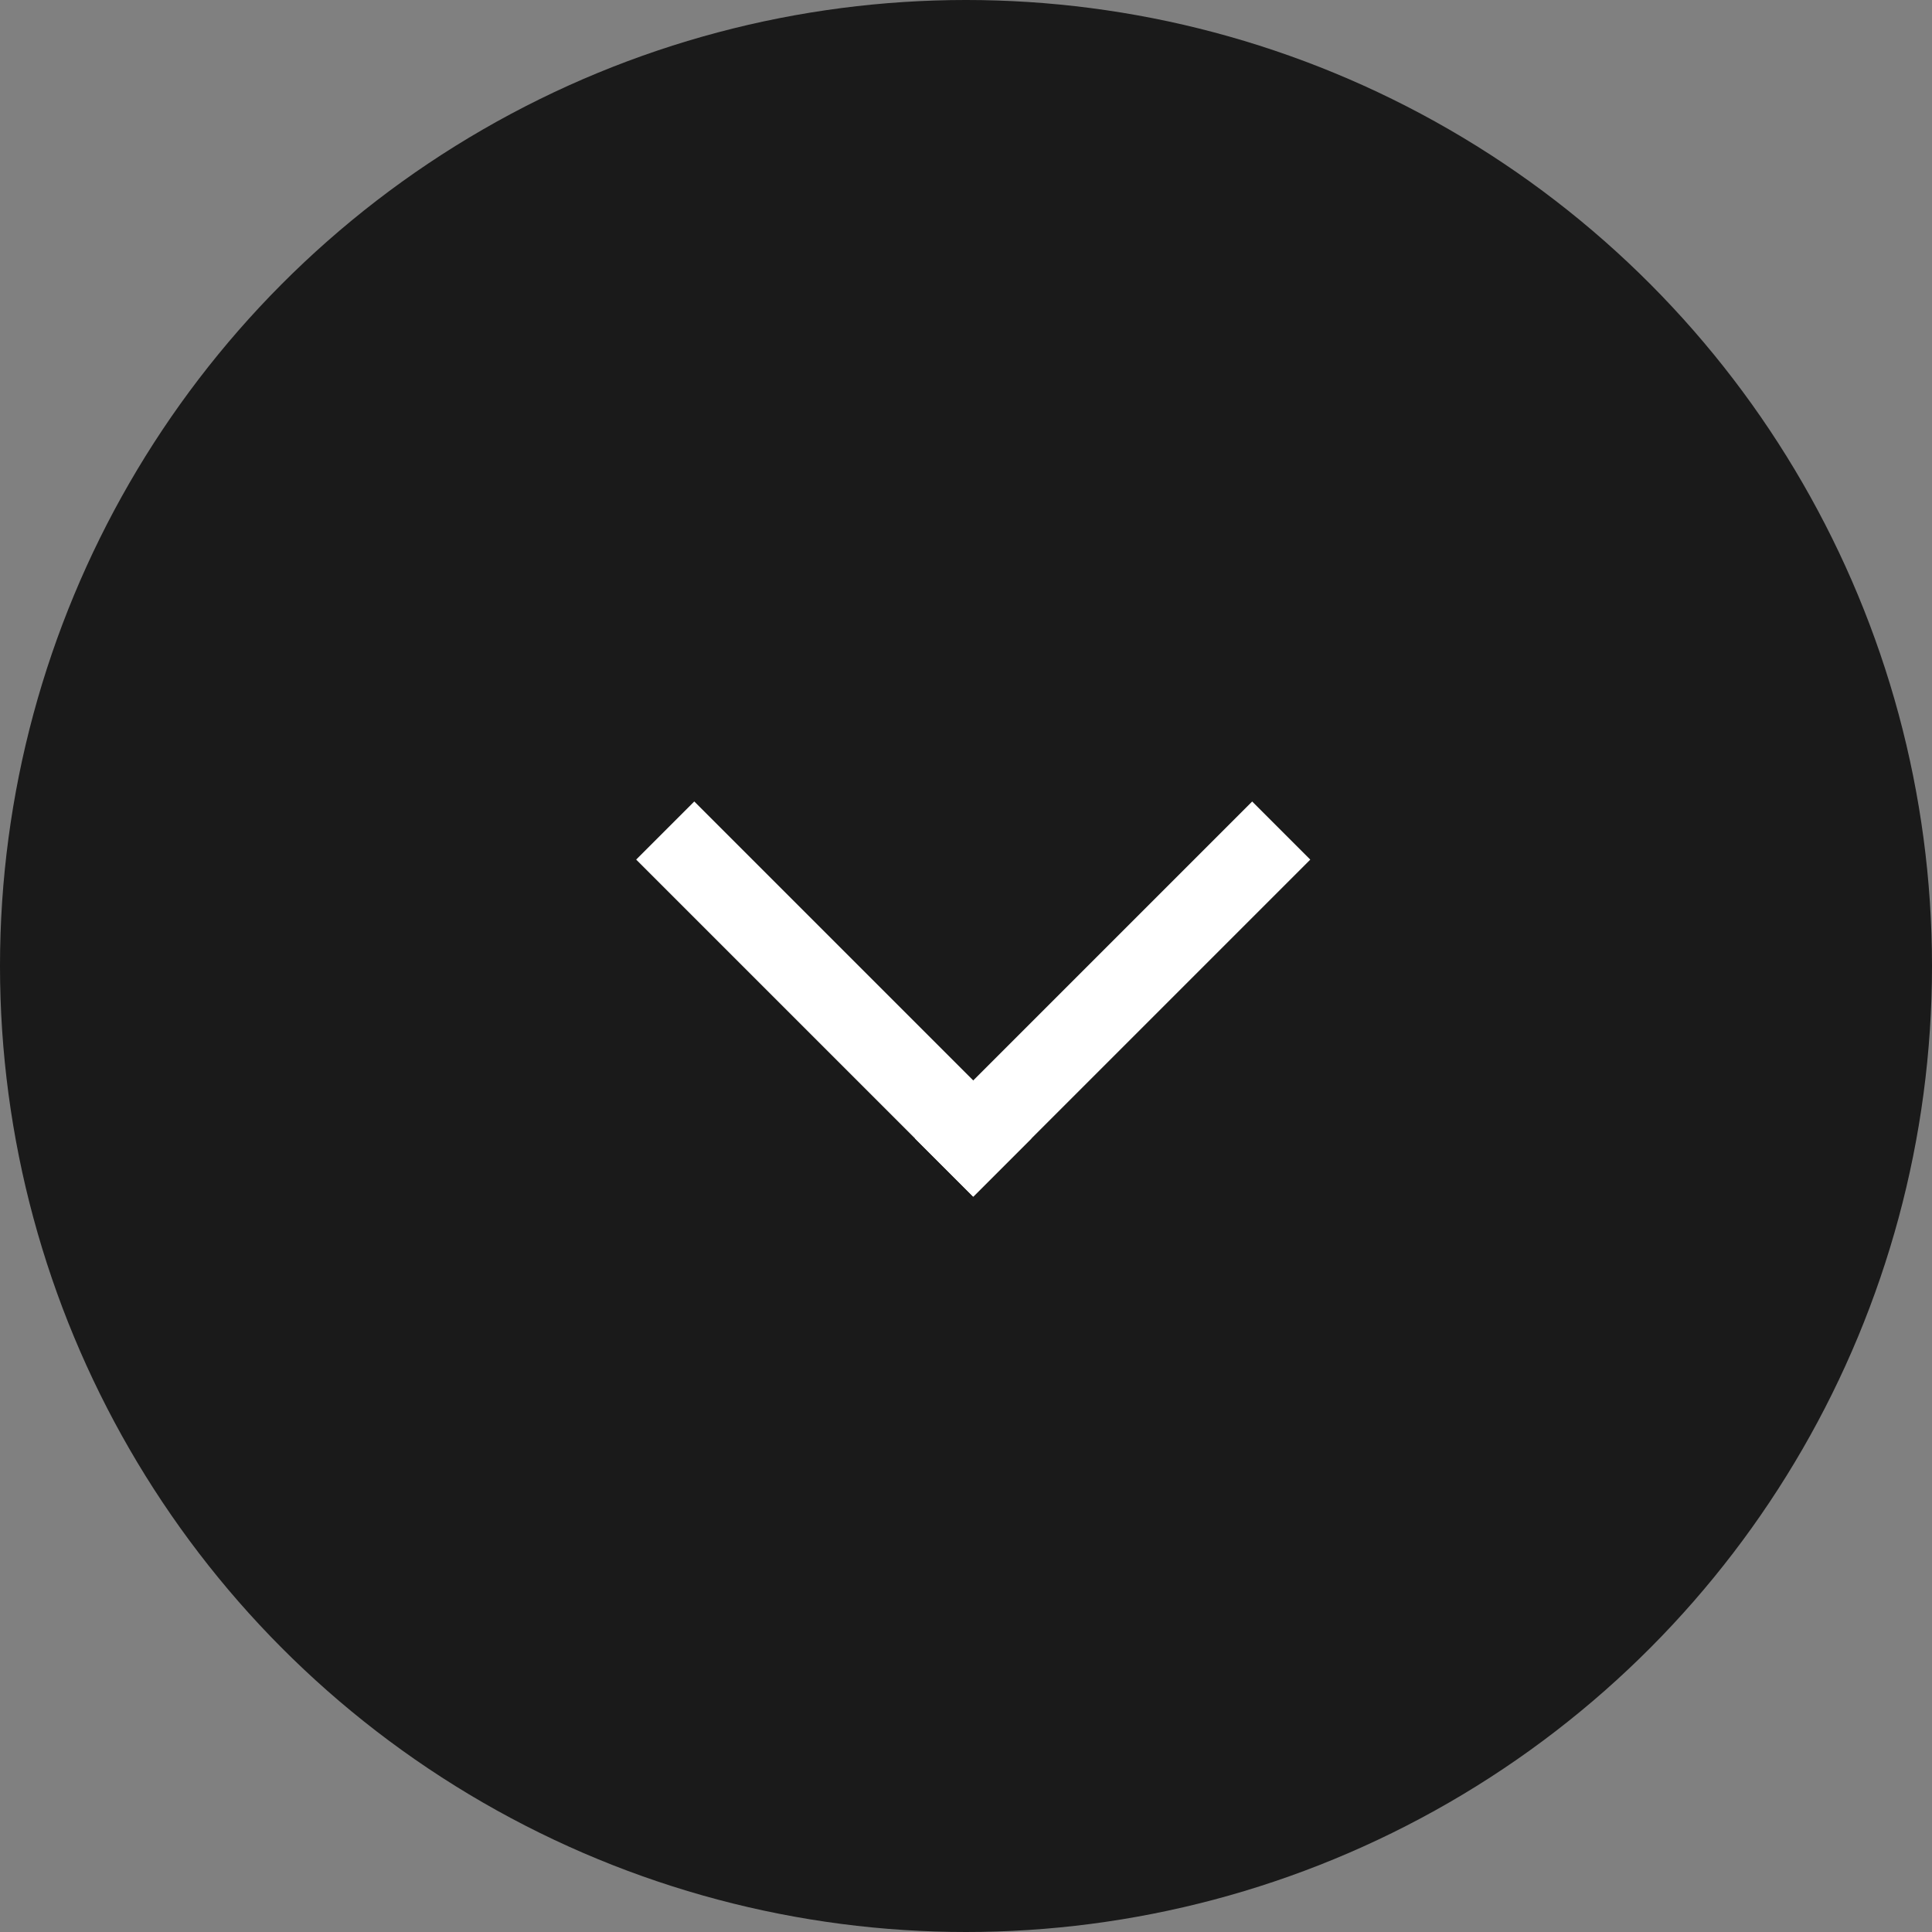 <svg id="グループ_38" data-name="グループ 38" xmlns="http://www.w3.org/2000/svg" width="45" height="45" viewBox="0 0 45 45">
  <rect x="0" y="0" width="45" height="45" fill="#808080" stroke="none"/>
  <circle id="楕円形_1" data-name="楕円形 1" cx="22.5" cy="22.5" r="22.5" opacity="0.8"/>
  <g id="グループ_18" data-name="グループ 18" transform="translate(22.668 12.171) rotate(45)">
    <rect id="長方形_20" data-name="長方形 20" width="11.103" height="1.914" transform="translate(0 9.188)" fill="#fff"/>
    <rect id="長方形_21" data-name="長方形 21" width="11.103" height="1.914" transform="translate(11.103) rotate(90)" fill="#fff"/>
  </g>
</svg>
